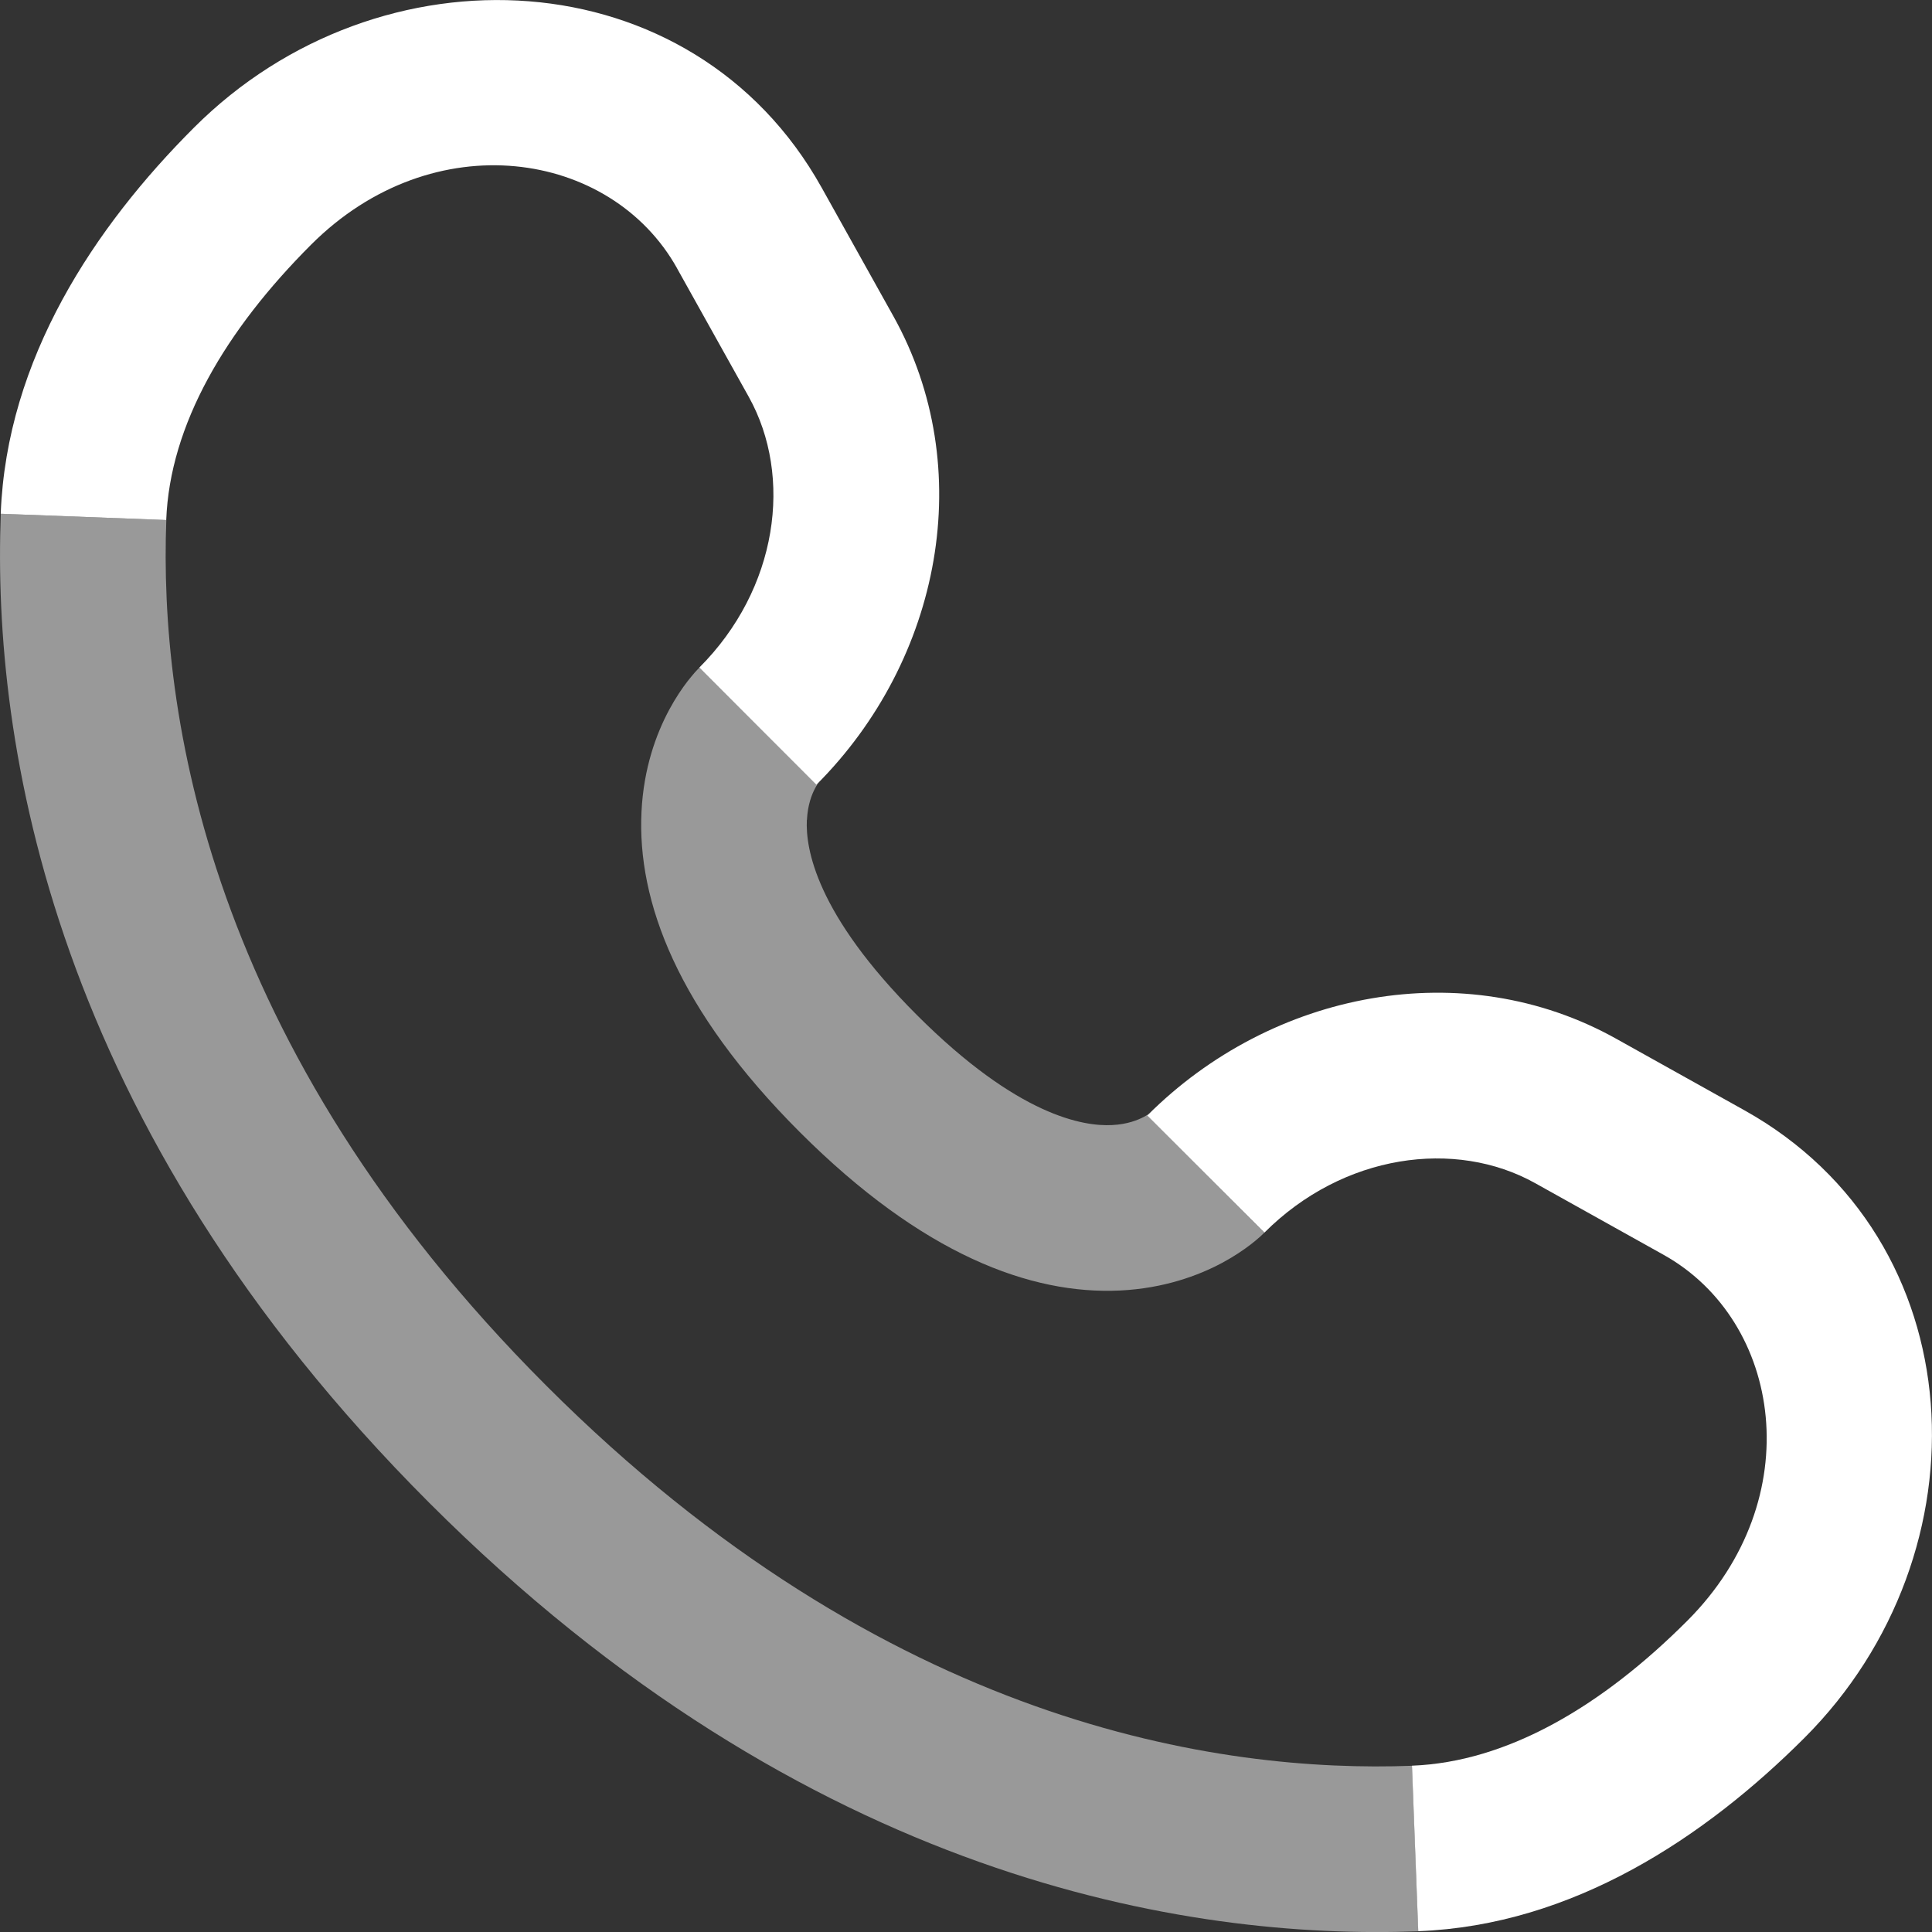 <?xml version="1.0" encoding="UTF-8"?><svg id="Warstwa_1" xmlns="http://www.w3.org/2000/svg" width="24" height="24" viewBox="0 0 24 24"><rect x="0" y="0" width="24" height="24" fill="#333333" stroke="none"/><path d="M8.411,3.333c-.822-1.472-3.029-1.81-4.546-.294h0c-1.063,1.063-1.755,2.237-1.8,3.421L.009,6.382c.073-1.926,1.168-3.565,2.401-4.797,2.304-2.304,6.193-2.129,7.797.746l-.873.487.873-.487.89,1.595h0c1.053,1.887.597,4.269-.955,5.822l-1.455-1.455c.978-.978,1.167-2.372.614-3.364h0s-.89-1.595-.89-1.595ZM20.074,12.902h0l1.595.89h0c2.875,1.605,3.05,5.493.746,7.797-1.233,1.232-2.872,2.328-4.797,2.401l-.078-2.056c1.183-.045,2.357-.736,3.42-1.8,1.517-1.517,1.179-3.724-.294-4.546l-1.595-.89h0c-.992-.554-2.386-.365-3.364.614l-1.455-1.455c1.552-1.552,3.935-2.008,5.822-.955Z" fill="#fff" fill-rule="evenodd"/><path d="M5.332,18.668C.639,13.975-.099,9.236.01,6.382l2.056.078c-.09,2.38.497,6.53,4.721,10.754,4.223,4.223,8.373,4.811,10.754,4.721l.078,2.056c-2.854.108-7.593-.629-12.286-5.322l.727-.727-.727.727ZM10.023,10.185c-.017.351.108,1.165,1.367,2.424s2.073,1.385,2.424,1.367c.191-.009.322-.063.396-.102.038-.02.062-.038.07-.044.004-.003.004-.003-.001.001-.002.002-.006.005-.01.009-.002.002-.005.004-.008.007-.001.001-.003.003-.004.004l-.002.002-.001.001q-.001.001.726.729t.726.729l-.001.001-.003.003c-.002.002-.004.004-.006.006-.004.004-.009.009-.014.014-.011.01-.023.021-.037.034-.028.025-.064.055-.108.089-.087.067-.205.148-.354.228-.3.161-.727.317-1.267.344-1.111.054-2.457-.445-3.98-1.967h0c-1.523-1.523-2.022-2.868-1.967-3.98.026-.541.183-.967.344-1.267.08-.149.161-.267.228-.354.034-.043.064-.079.089-.108.013-.014.024-.026.034-.037.005-.005.01-.01.014-.014.002-.002.004-.004.006-.006l.003-.003.001-.001q.001-.001.729.726.727.727.729.726l.001-.001.002-.002c.002-.002.003-.003.004-.004.003-.003.005-.005.007-.008.004-.004.007-.008.009-.01.003-.003.004-.004.003-.003-0.0 0-.001.001-.002.003-.006.008-.024.032-.044.07-.04.074-.093.206-.102.396Z" fill="#fff" fill-rule="evenodd" isolation="isolate" opacity=".5"/></svg>